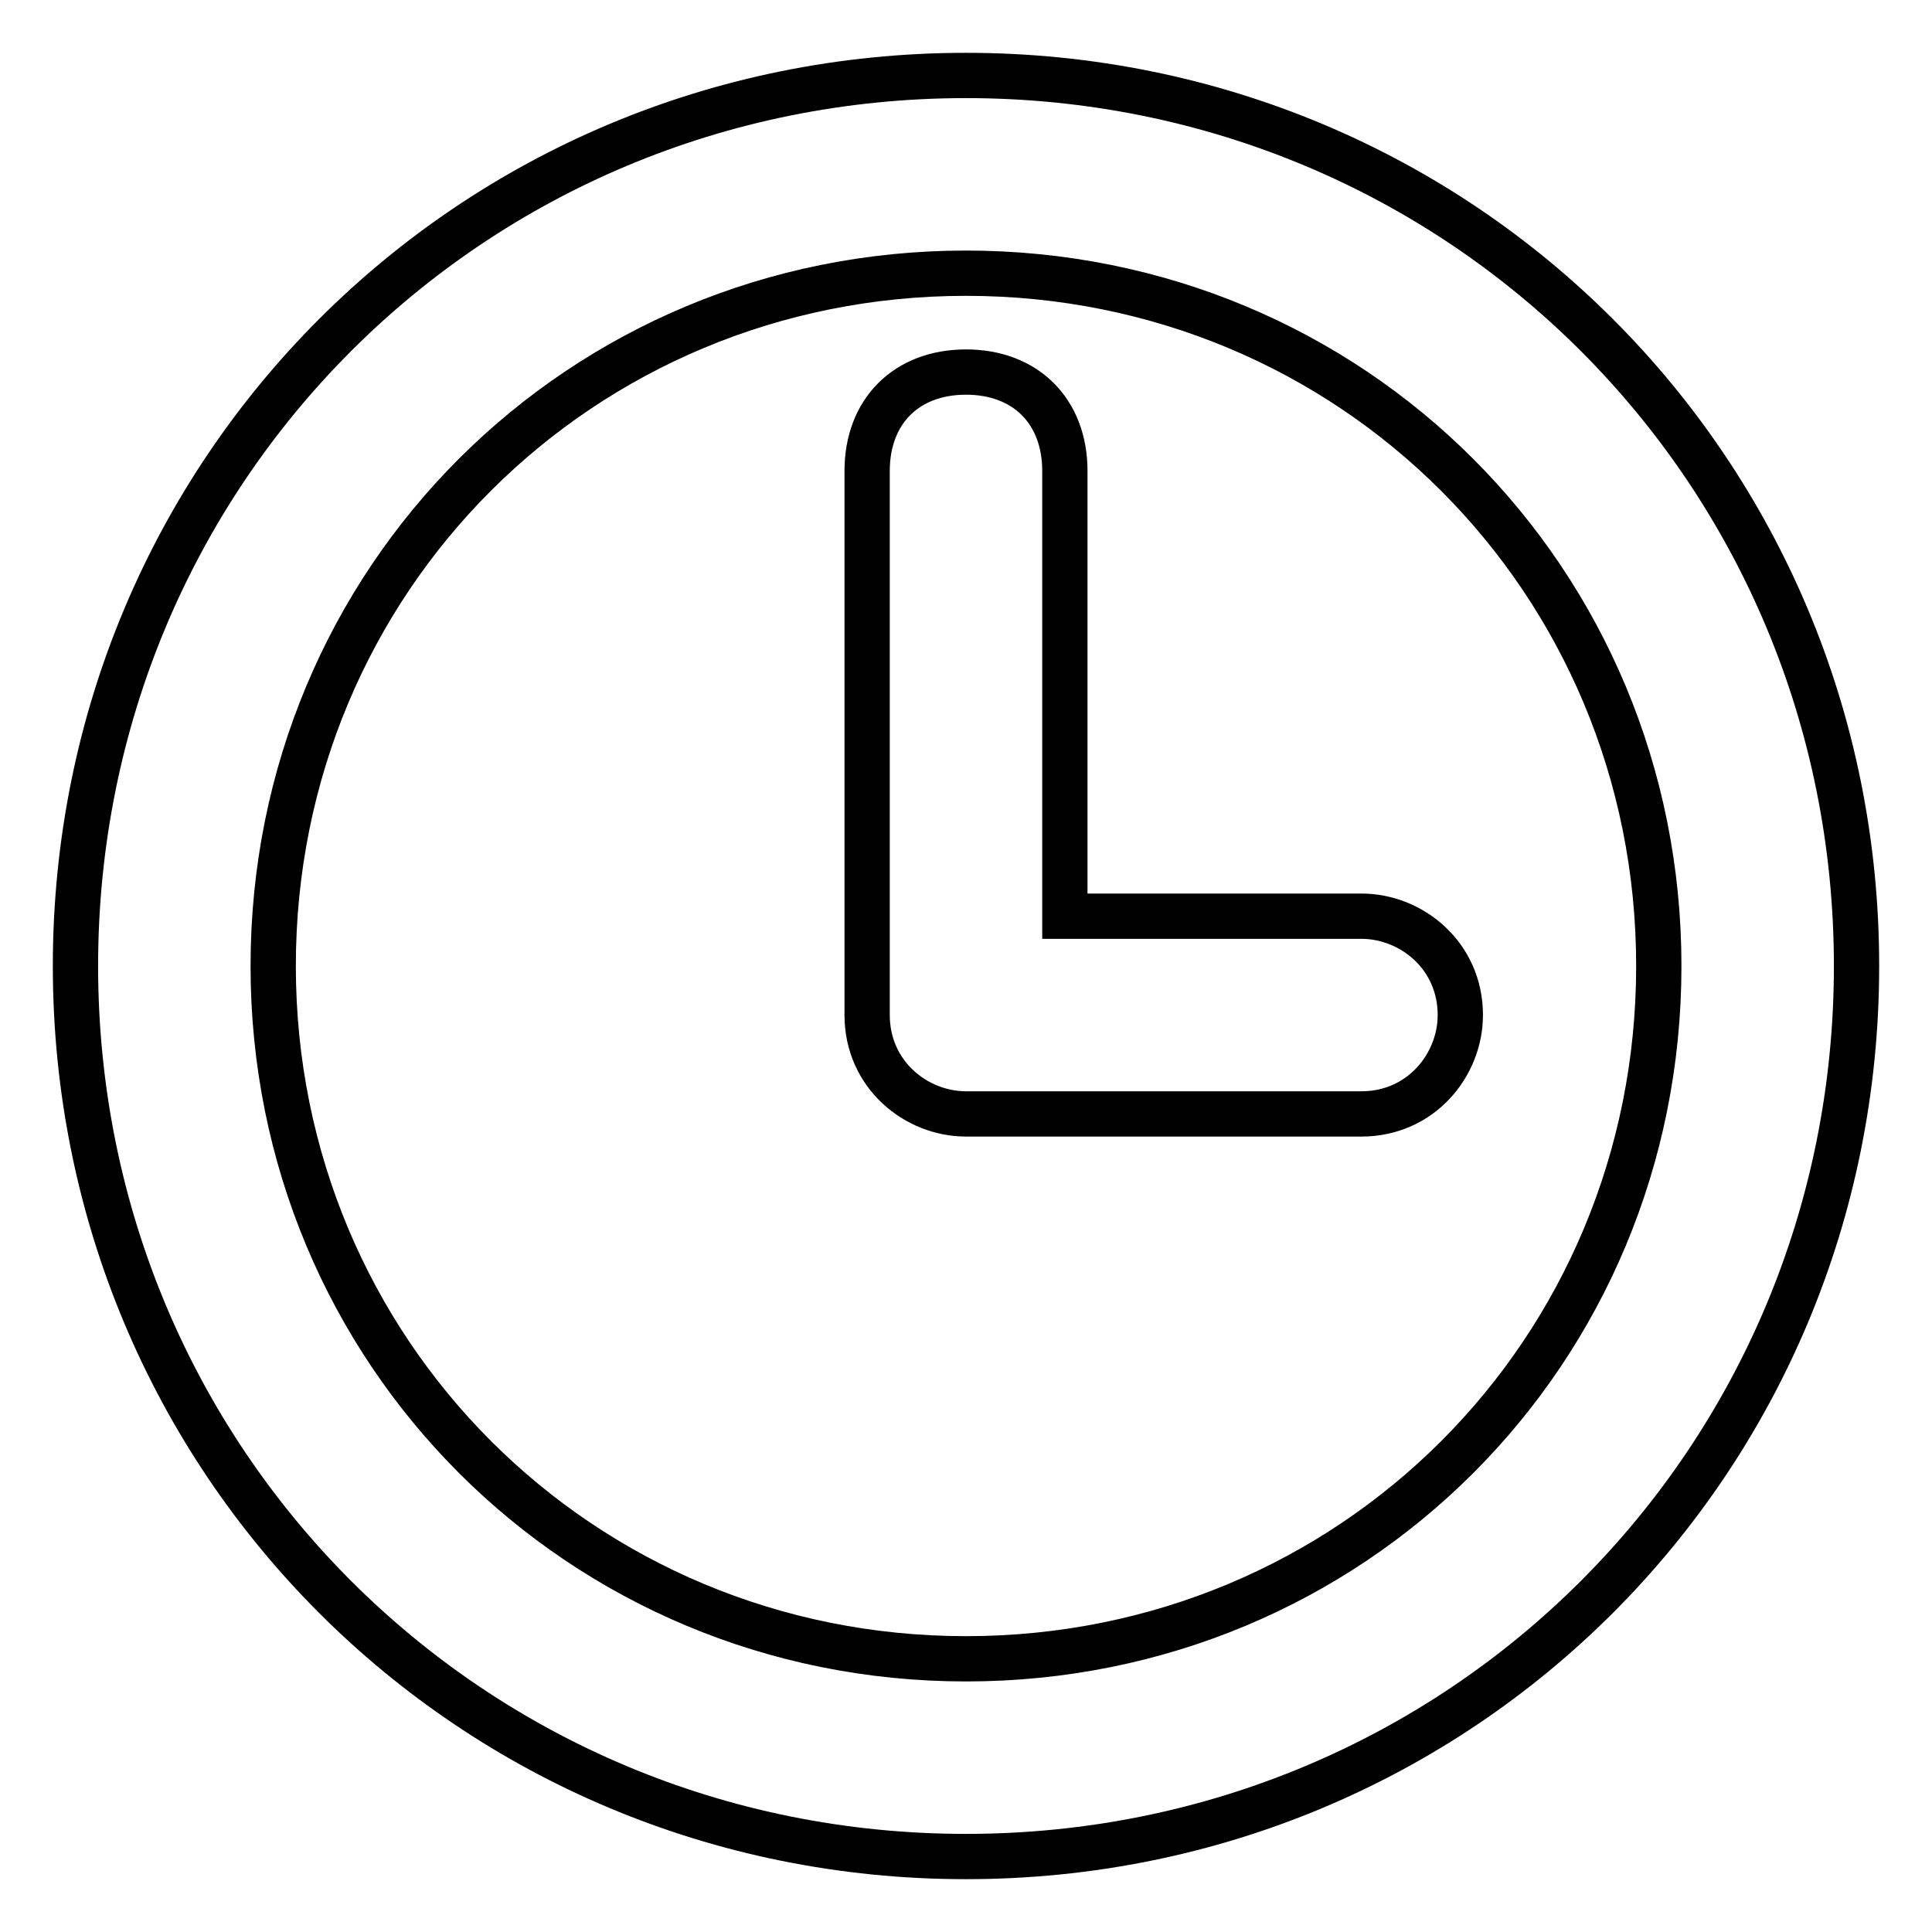 <?xml version="1.0" encoding="utf-8"?>
<!-- Svg Vector Icons : http://www.onlinewebfonts.com/icon -->
<!DOCTYPE svg PUBLIC "-//W3C//DTD SVG 1.1//EN" "http://www.w3.org/Graphics/SVG/1.1/DTD/svg11.dtd">
<svg version="1.1" xmlns="http://www.w3.org/2000/svg" xmlns:xlink="http://www.w3.org/1999/xlink" x="0px" y="0px" viewBox="0 0 256 256" enable-background="new 0 0 256 256" xml:space="preserve">
<g> <path stroke-width="6" fill-opacity="0" stroke="#000000"  d="M128,219.8c51.1,0,91.8-40.6,91.8-91.8c0-51.1-40.6-91.8-91.8-91.8c-51.1,0-91.8,40.6-91.8,91.8 C36.2,179.1,76.9,219.8,128,219.8z M128,246c-65.6,0-118-52.4-118-118S62.4,10,128,10s118,52.4,118,118S193.6,246,128,246z  M141.1,121.4h39.3c6.6,0,13.1,5.2,13.1,13.1c0,6.6-5.2,13.1-13.1,13.1H128c-6.6,0-13.1-5.2-13.1-13.1V62.4 c0-7.9,5.2-13.1,13.1-13.1c7.9,0,13.1,5.2,13.1,13.1V121.4L141.1,121.4z"/></g>
</svg>